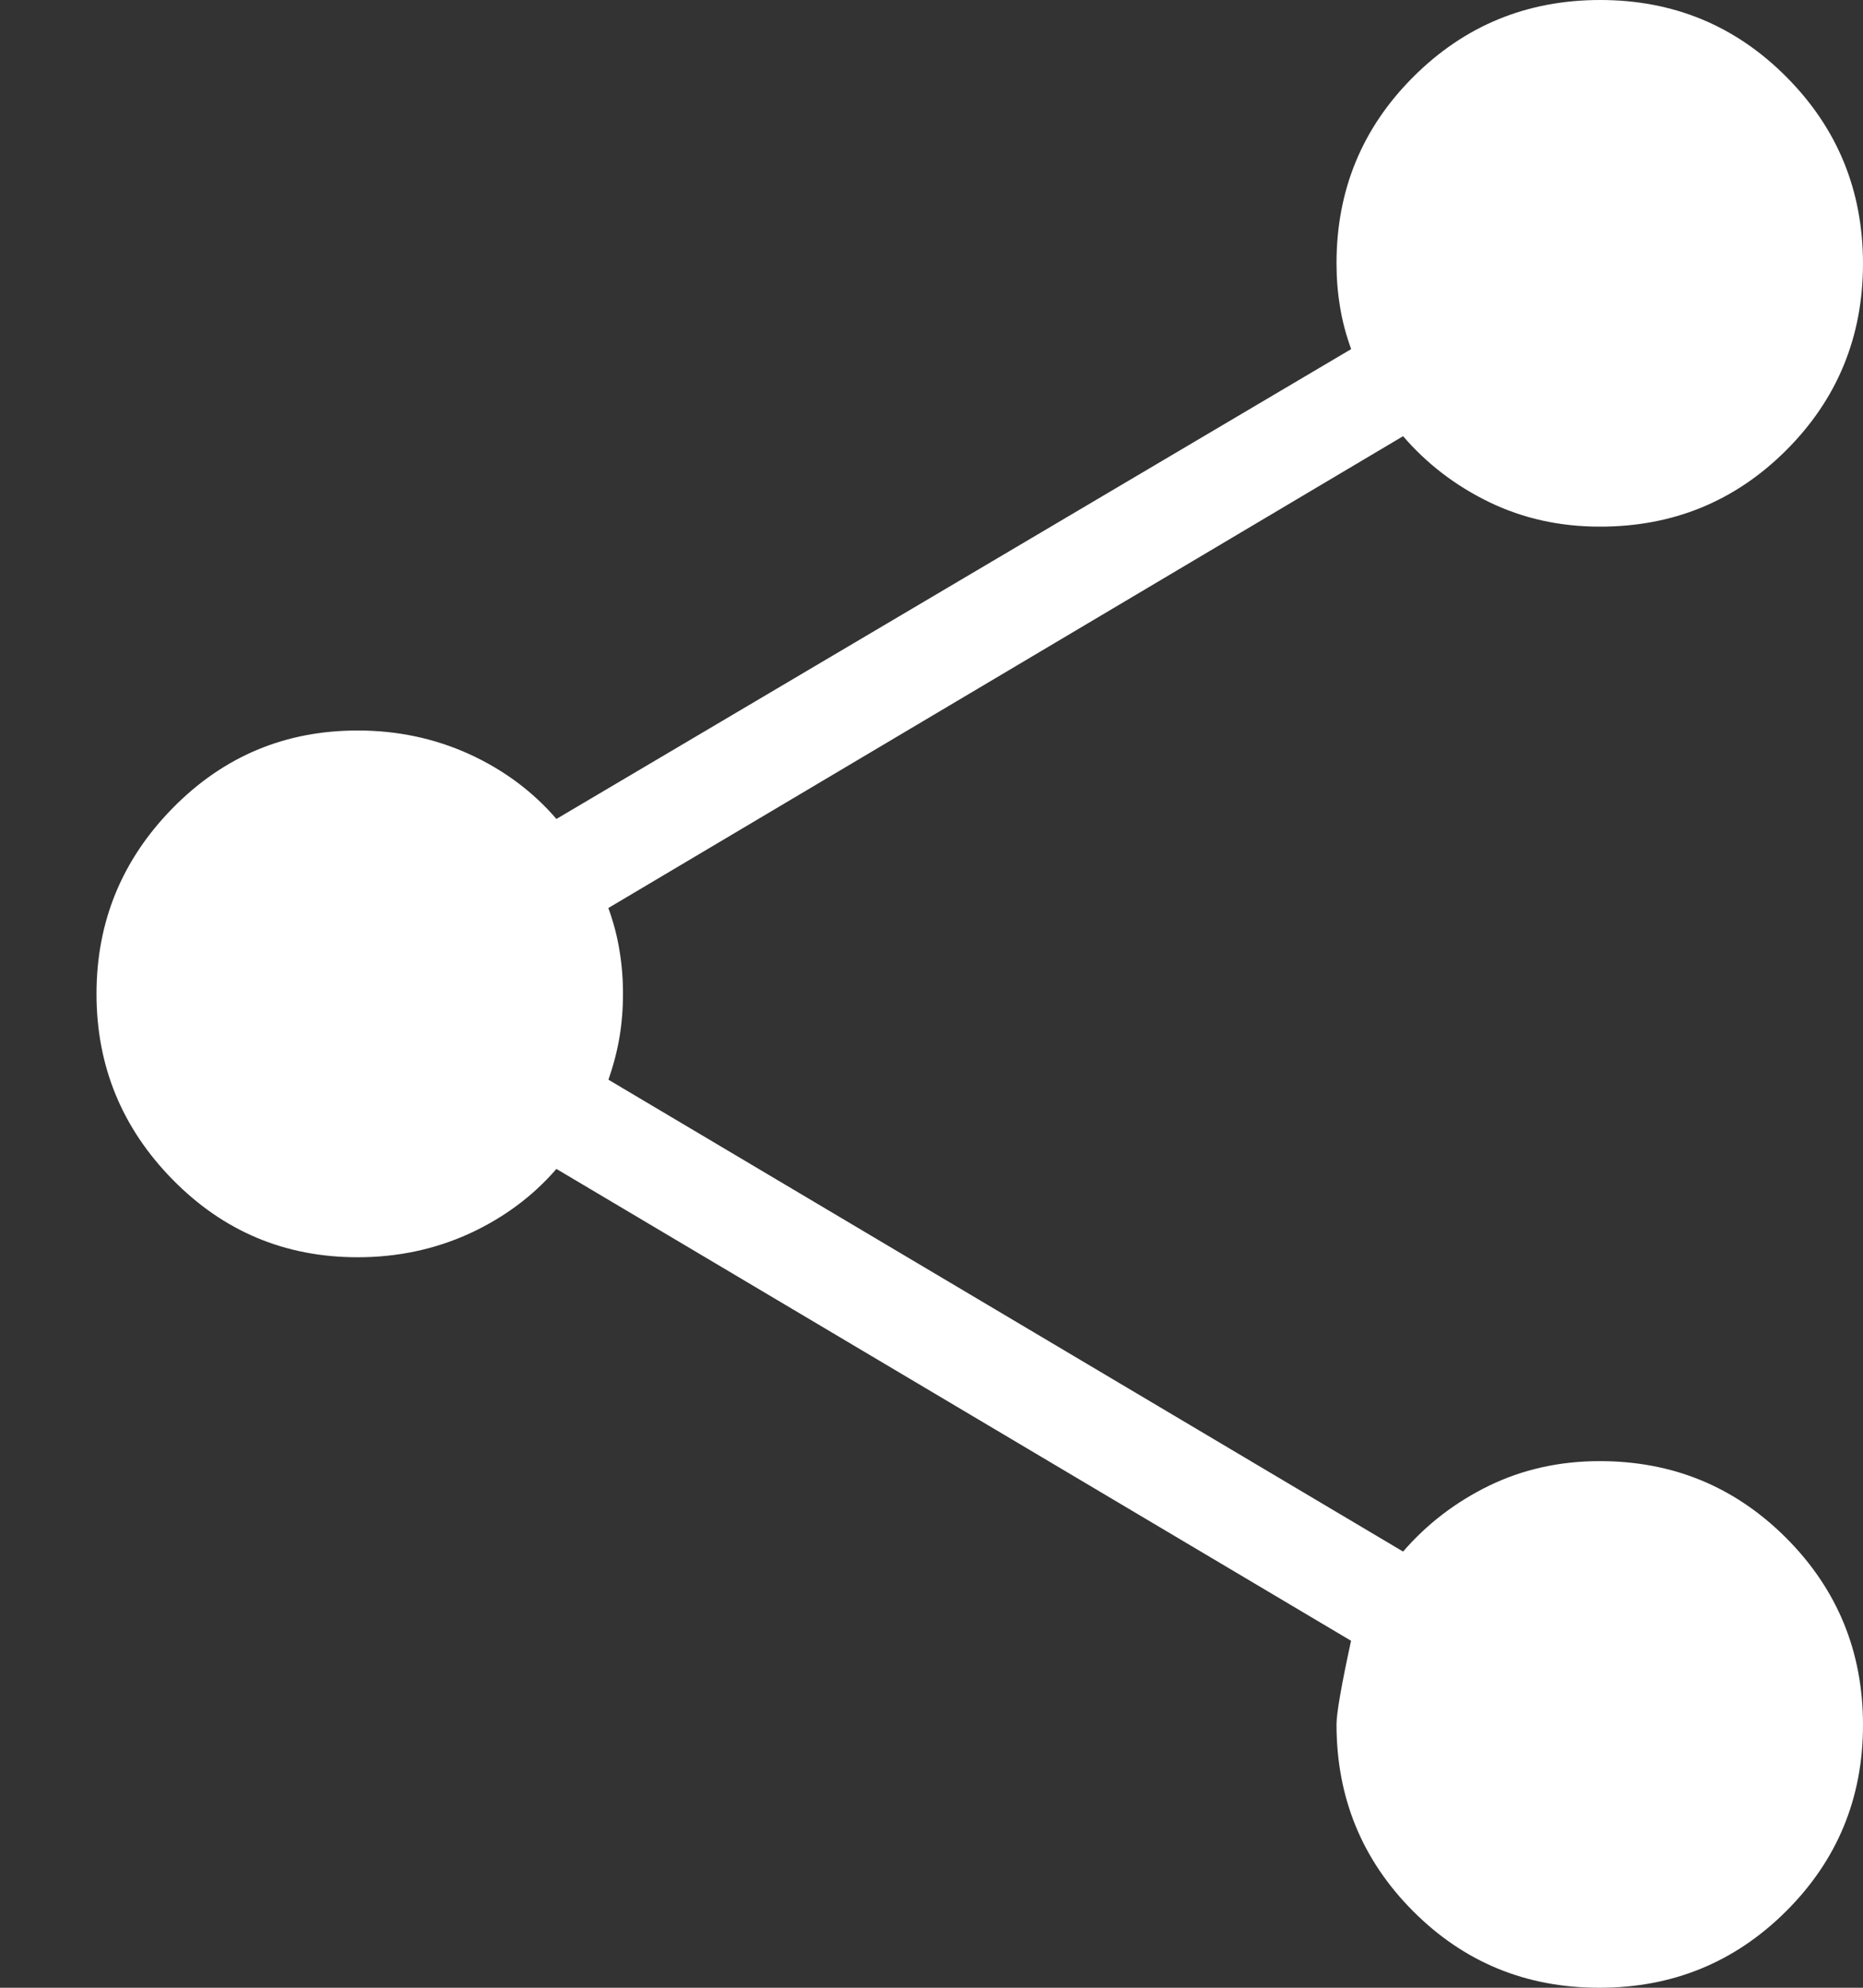 <svg width="15" height="16" viewBox="0 0 15 16" fill="none" xmlns="http://www.w3.org/2000/svg">
<rect x="0" y="0" width="15" height="16" fill="#333333" stroke="none"/>
<path d="M12.875 16C12.286 16 11.786 15.794 11.376 15.382C10.966 14.97 10.761 14.469 10.761 13.88C10.761 13.791 10.8 13.567 10.878 13.207L4.48 9.409C4.288 9.631 4.053 9.804 3.776 9.931C3.498 10.057 3.199 10.12 2.88 10.12C2.296 10.12 1.8 9.912 1.391 9.496C0.982 9.08 0.777 8.581 0.777 8C0.777 7.419 0.982 6.92 1.391 6.504C1.8 6.088 2.296 5.88 2.88 5.88C3.199 5.88 3.497 5.943 3.776 6.069C4.054 6.196 4.289 6.37 4.48 6.592L10.879 2.81C10.837 2.695 10.807 2.581 10.789 2.468C10.77 2.354 10.761 2.238 10.761 2.119C10.761 1.531 10.967 1.03 11.38 0.618C11.793 0.206 12.294 0 12.884 0C13.474 0 13.974 0.207 14.384 0.62C14.795 1.033 15 1.534 15 2.124C14.999 2.713 14.793 3.213 14.382 3.624C13.97 4.035 13.47 4.24 12.88 4.239C12.558 4.239 12.262 4.173 11.991 4.042C11.719 3.91 11.488 3.733 11.297 3.511L4.898 7.309C4.94 7.424 4.97 7.539 4.988 7.652C5.007 7.766 5.016 7.881 5.016 8C5.016 8.119 5.007 8.234 4.988 8.348C4.969 8.461 4.939 8.575 4.899 8.691L11.297 12.489C11.489 12.267 11.72 12.09 11.991 11.958C12.262 11.827 12.558 11.761 12.88 11.761C13.469 11.761 13.969 11.967 14.382 12.38C14.794 12.793 15 13.295 15 13.884C15 14.474 14.793 14.974 14.38 15.385C13.967 15.796 13.465 16.001 12.875 16Z" fill="white"/>
</svg>
